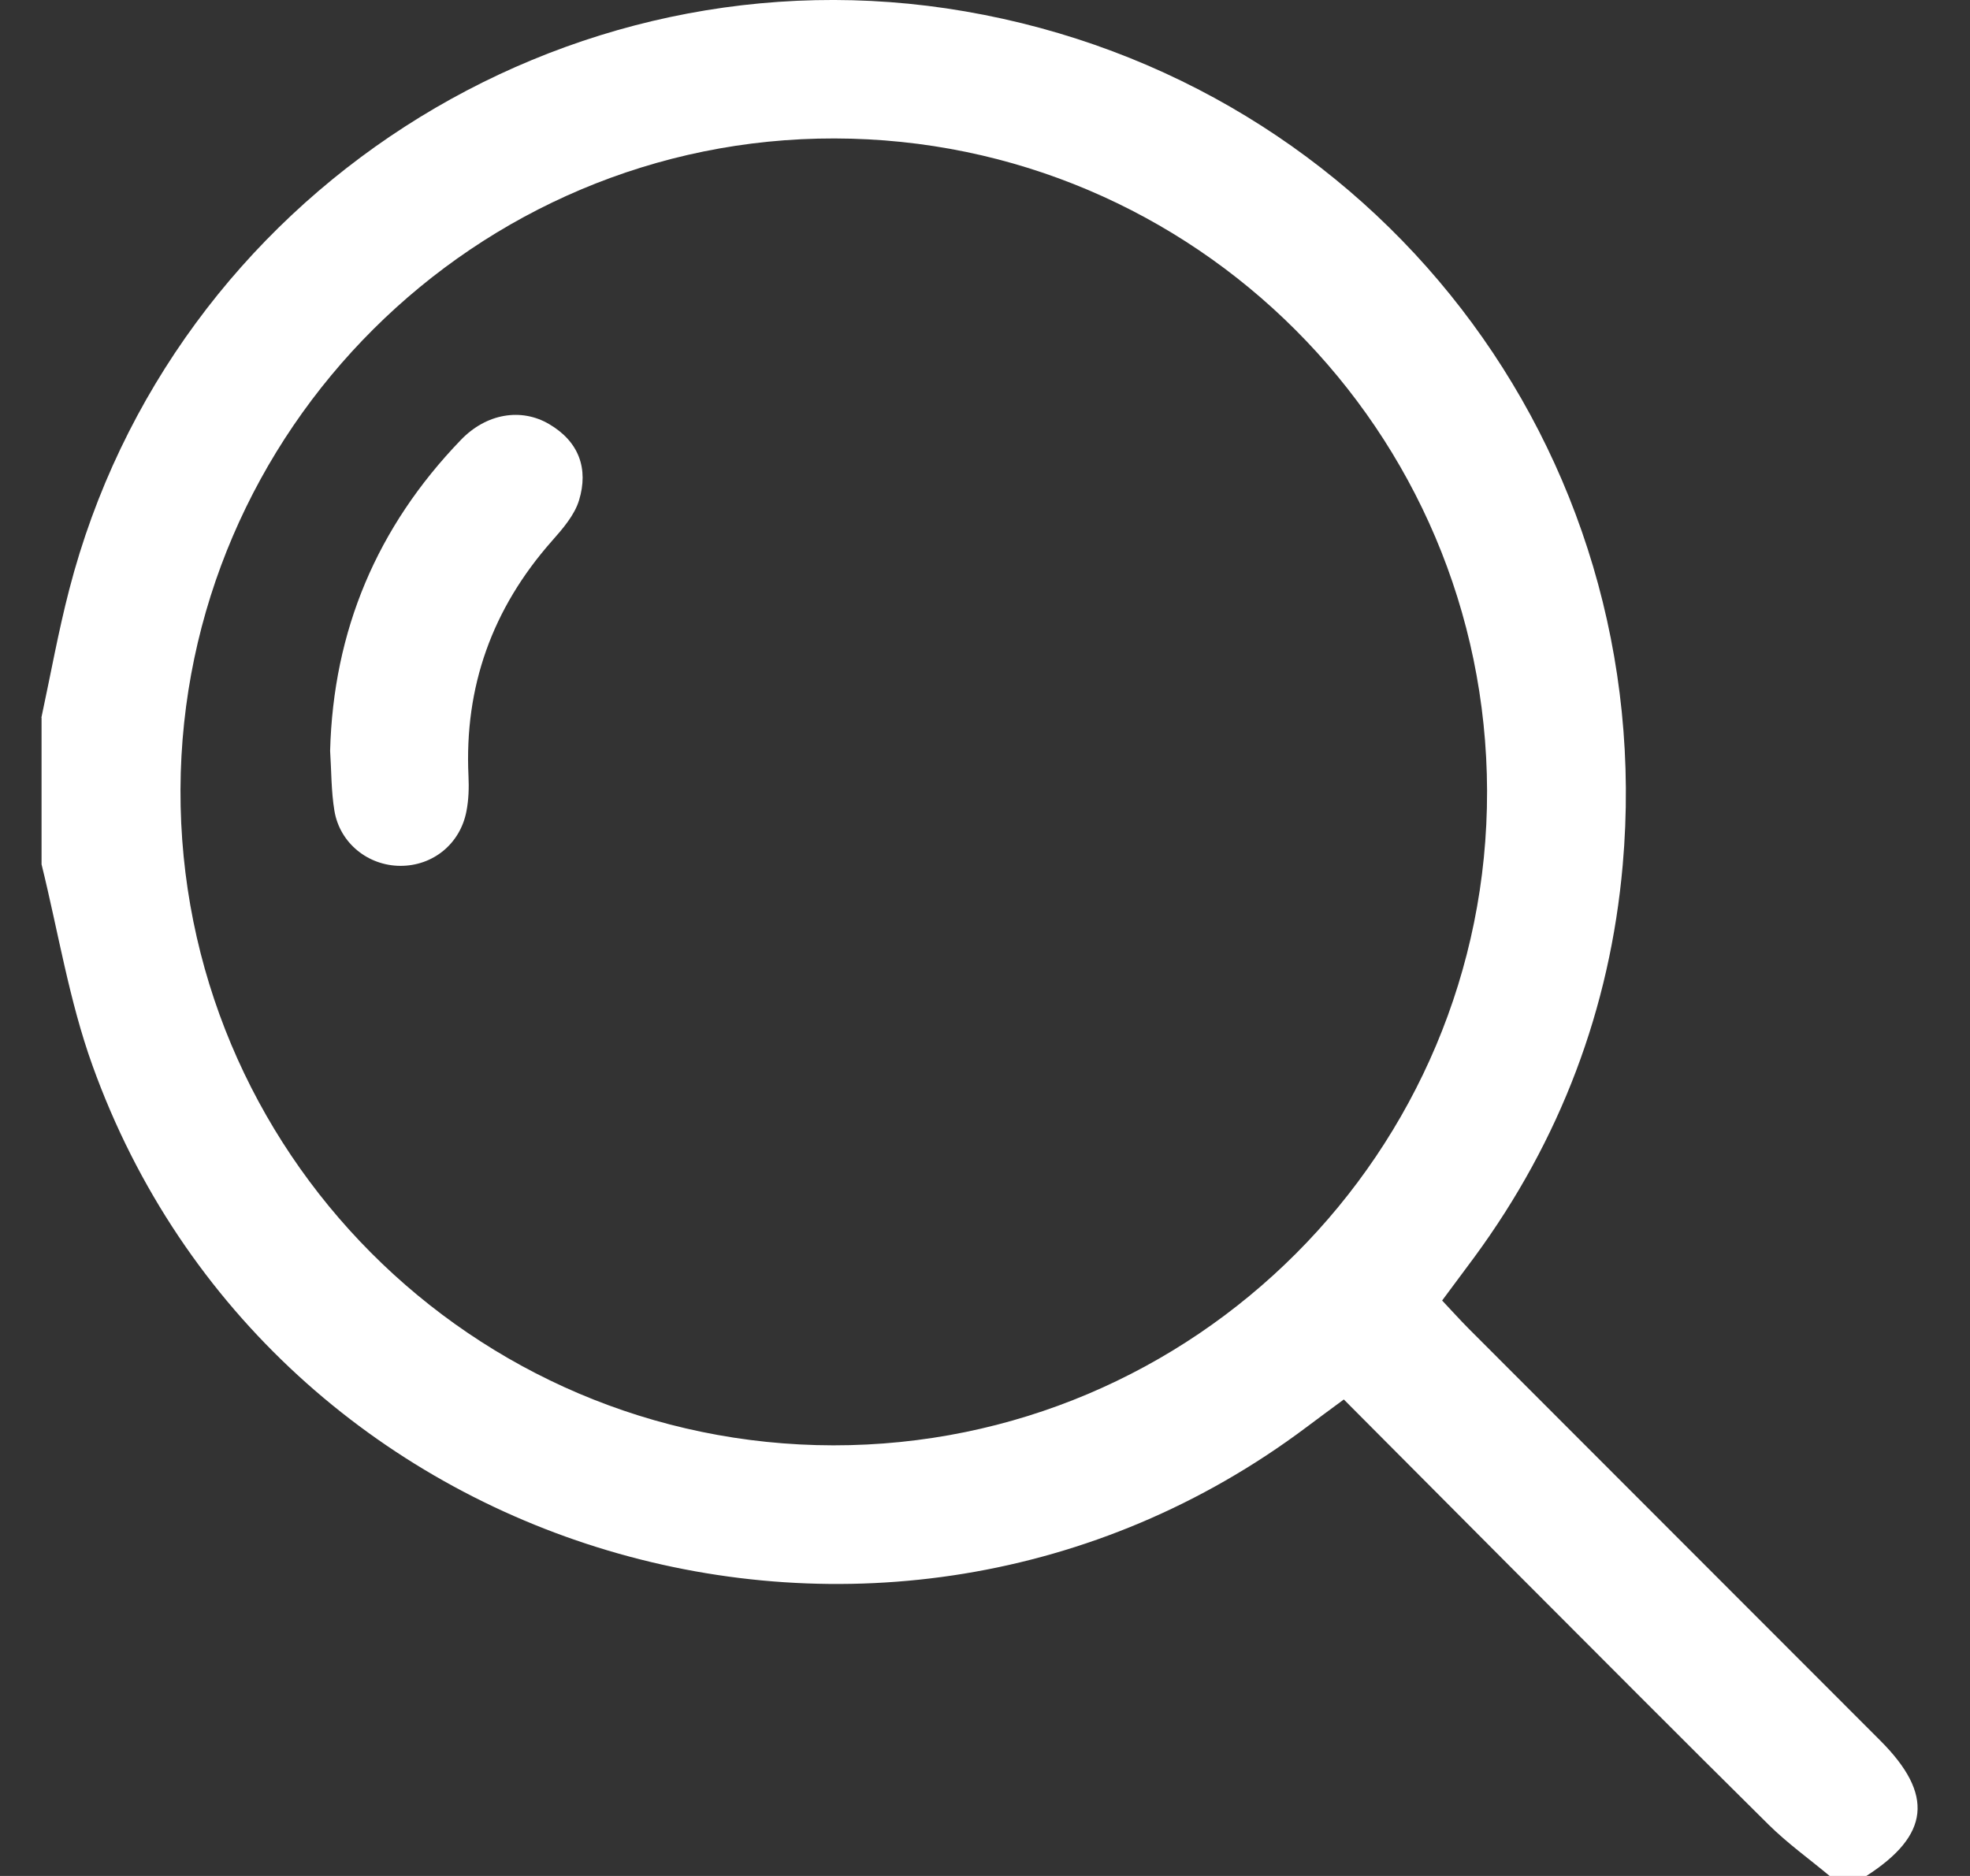 <svg width="21" height="20" viewBox="0 0 21 20" fill="none" xmlns="http://www.w3.org/2000/svg">
<rect x="0" y="0" width="21" height="20" fill="#333333" stroke="none"/>
<g id="Group 5686">
<path id="Vector" d="M0.441 7.652C0.539 7.196 0.621 6.737 0.738 6.286C1.826 2.081 6.007 -0.616 10.287 0.121C14.659 0.874 17.688 4.792 17.298 9.223C17.163 10.755 16.632 12.156 15.717 13.402C15.609 13.549 15.499 13.694 15.373 13.865C15.469 13.967 15.561 14.069 15.658 14.167C17.12 15.632 18.584 17.094 20.046 18.559C20.618 19.133 20.571 19.565 19.895 20H19.504C19.286 19.818 19.053 19.651 18.852 19.452C17.927 18.537 17.009 17.613 16.089 16.692C15.502 16.103 14.915 15.513 14.325 14.92C14.176 15.03 14.051 15.122 13.926 15.216C9.435 18.584 2.884 16.641 0.986 11.36C0.737 10.67 0.62 9.931 0.443 9.215C0.443 8.694 0.443 8.173 0.443 7.652H0.441ZM8.882 15.409C12.732 15.413 15.861 12.281 15.852 8.432C15.842 4.593 12.733 1.483 8.897 1.476C5.072 1.469 1.939 4.588 1.924 8.417C1.91 12.267 5.032 15.404 8.883 15.409H8.882Z" fill="white"/>
<path id="Vector_2" d="M3.519 8.004C3.553 6.725 4.017 5.62 4.912 4.691C5.185 4.406 5.557 4.347 5.853 4.521C6.174 4.709 6.274 4.999 6.173 5.332C6.125 5.492 5.998 5.638 5.882 5.769C5.246 6.49 4.949 7.322 4.994 8.274C5 8.399 4.996 8.528 4.972 8.65C4.905 8.998 4.614 9.232 4.268 9.231C3.925 9.23 3.623 8.99 3.565 8.645C3.53 8.435 3.533 8.218 3.519 8.004H3.519Z" fill="white"/>
</g>
</svg>
